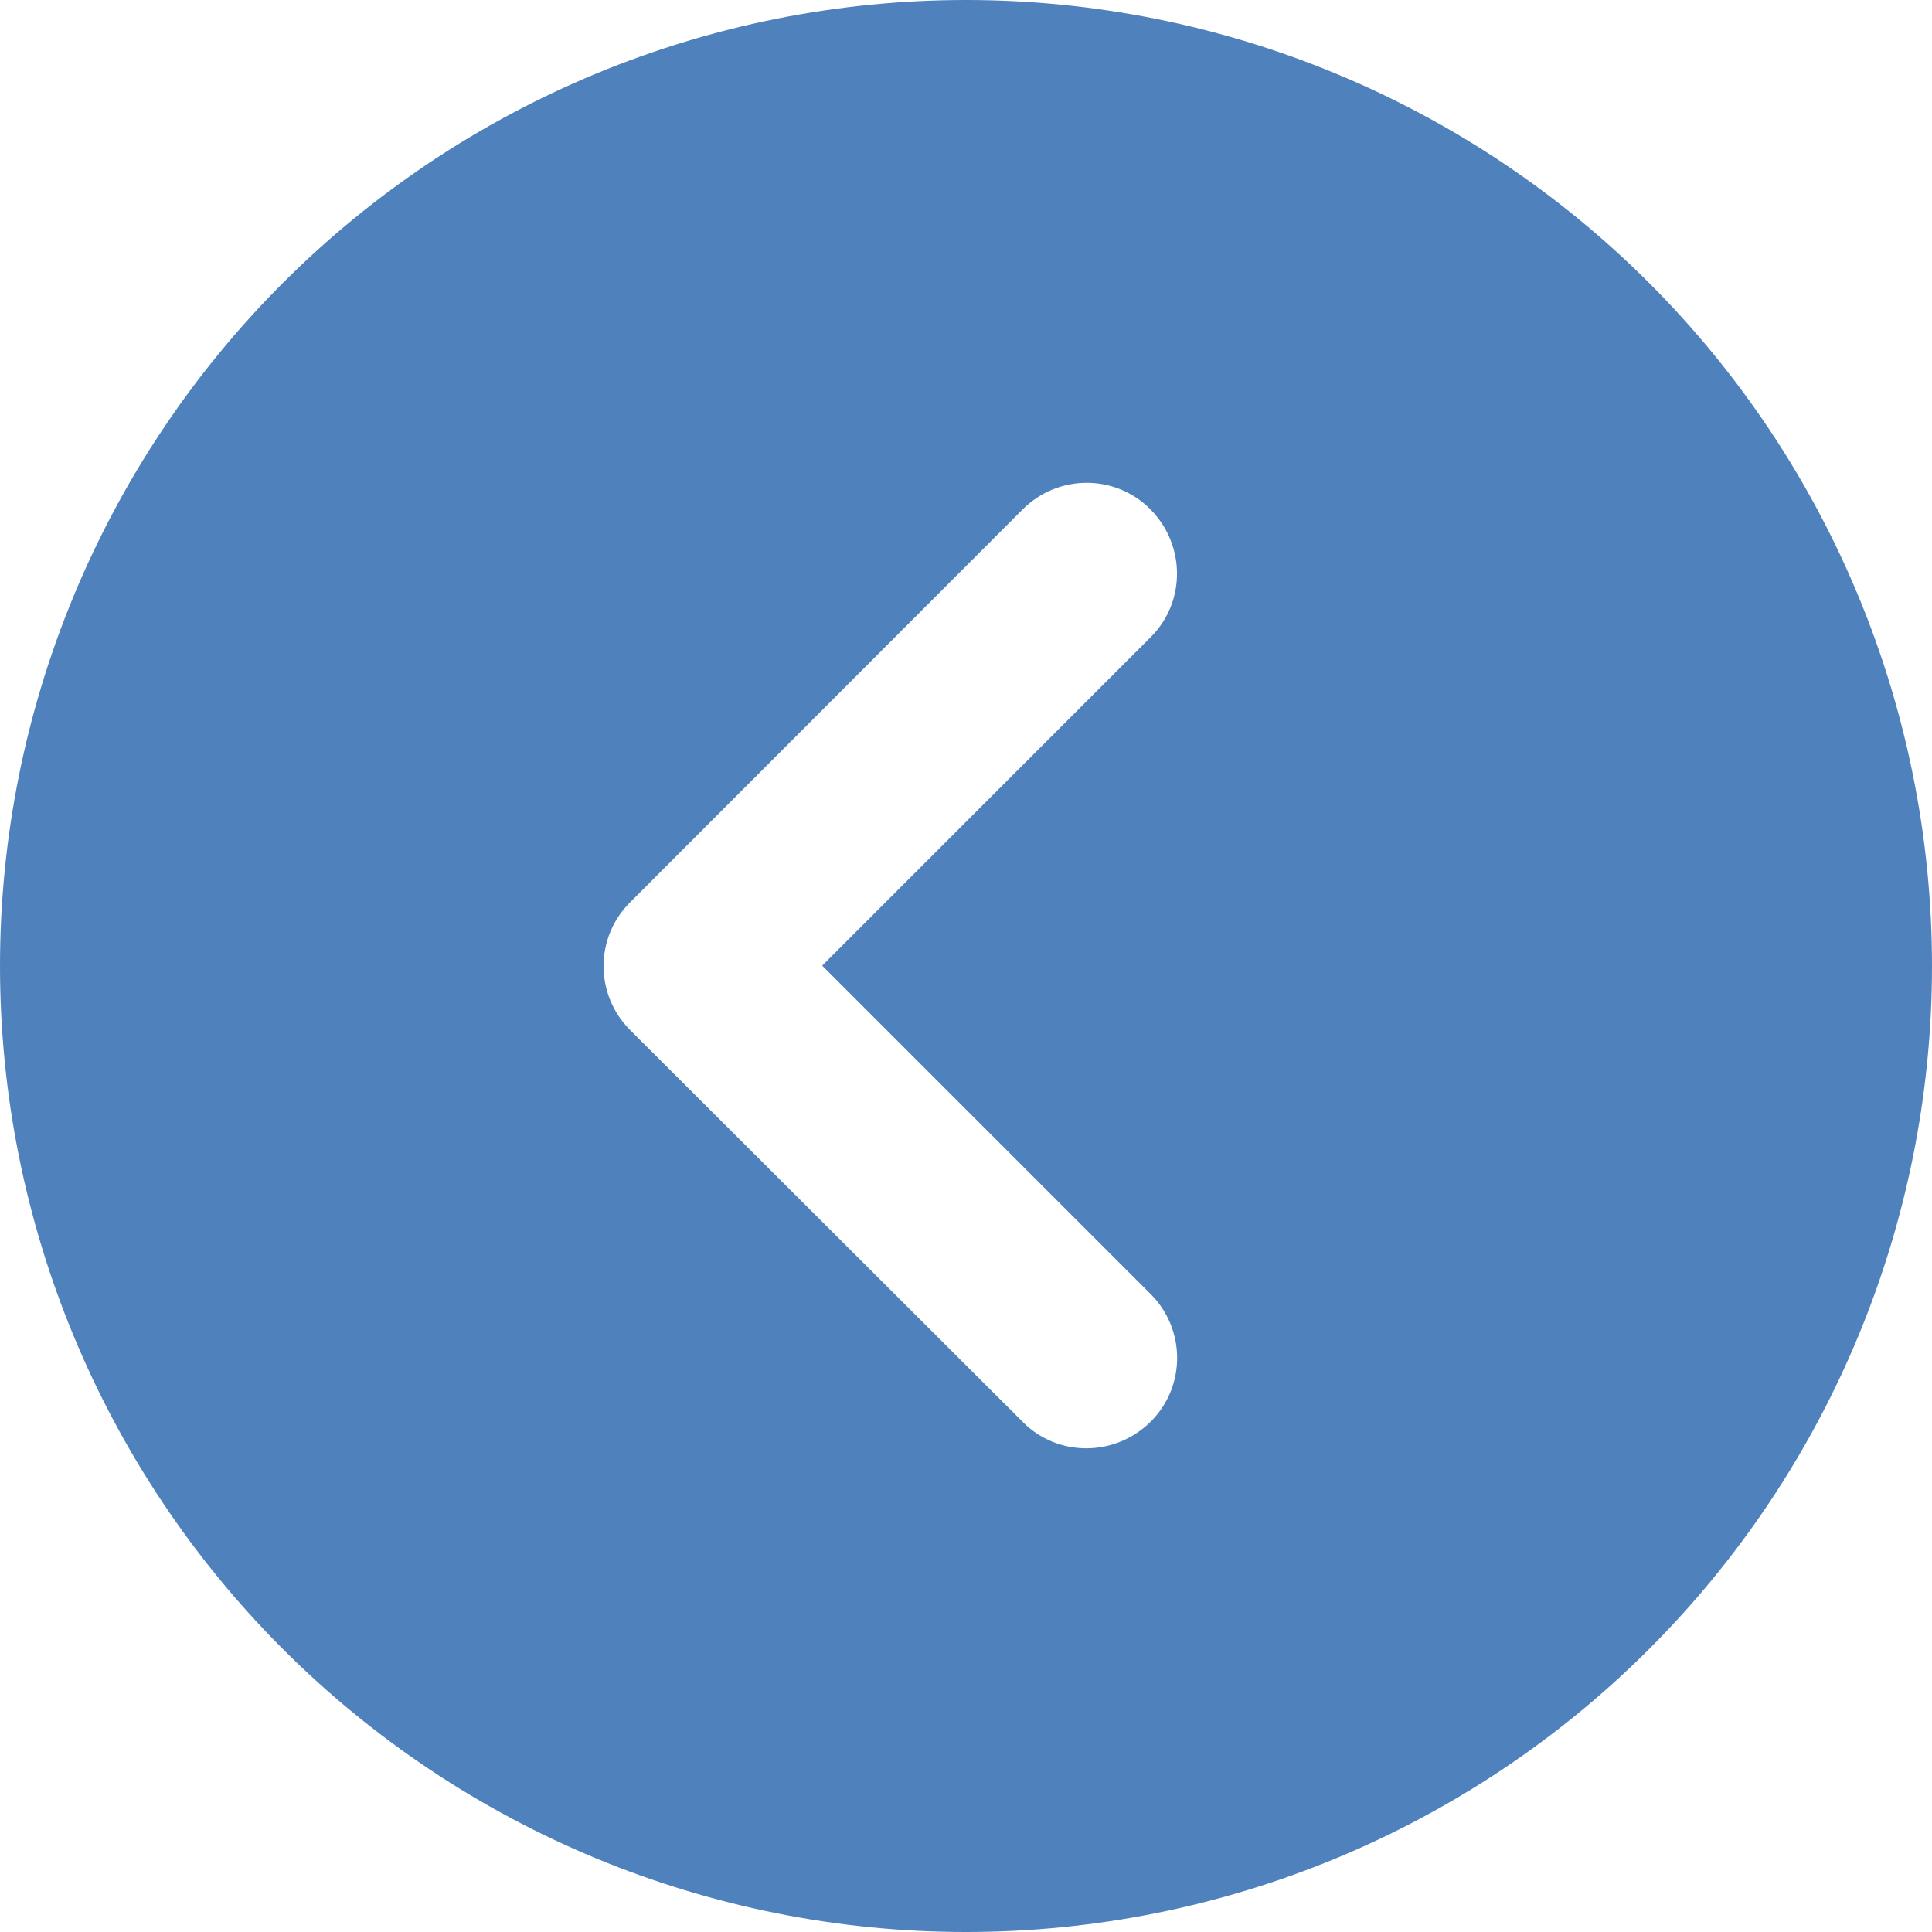 <svg width="16" height="16" viewBox="0 0 16 16" fill="none" xmlns="http://www.w3.org/2000/svg">
<path d="M16 8C16 5.878 15.157 3.843 13.657 2.343C12.157 0.843 10.122 0 8 0C5.878 0 3.843 0.843 2.343 2.343C0.843 3.843 0 5.878 0 8C0 10.122 0.843 12.157 2.343 13.657C3.843 15.157 5.878 16 8 16C10.122 16 12.157 15.157 13.657 13.657C15.157 12.157 16 10.122 16 8ZM8.469 4.219C8.762 3.925 9.238 3.925 9.528 4.219C9.819 4.513 9.822 4.987 9.528 5.278L6.809 7.997L9.528 10.716C9.822 11.009 9.822 11.484 9.528 11.775C9.234 12.066 8.759 12.069 8.469 11.775L5.219 8.531C4.925 8.238 4.925 7.763 5.219 7.472L8.469 4.219Z" fill="#4F81BD"/>
</svg>
